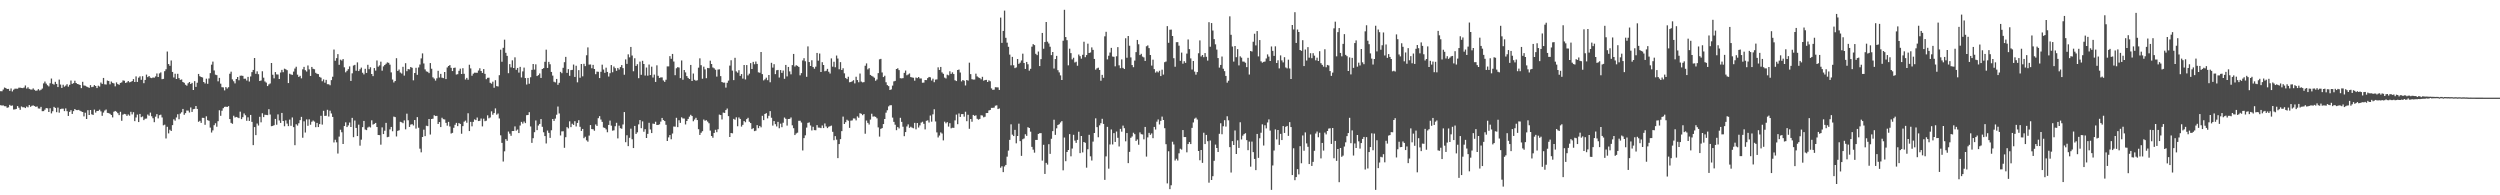<?xml version="1.0" encoding="UTF-8"?>
<svg xmlns="http://www.w3.org/2000/svg" width="1920" height="150">
  <path d="M0 70.036h1v10.760H0zM1 70.095h1v10.929H1zM2 68.777h1v12.154H2zM3 67.229h1v14.321H3zM4 67.625h1v13.985H4zM5 68.374h1v14.401H5zM6 68.273h1v14.177H6zM7 69.781h1v10.778H7zM8 67.939h1v13.381H8zM9 70.228h1v10.769H9zM10 68.866h1v15.269H10zM11 68.097h1v15.908H11zM12 68.088h1v15.557H12zM13 68.159h1v13.314H13zM14 67.326h1v15.418H14zM15 67.342h1v16.967H15zM16 67.541h1v14.246H16zM17 67.664h1v14.729H17zM18 67.232h1v15.152H18zM19 65.657h1v17.333H19zM20 68.003h1v13.793H20zM21 67.039h1v15.397H21zM22 68.225h1v12.488H22zM23 68.694h1v13.337H23zM24 68.839h1v12.431H24zM25 67.884h1v13.049H25zM26 68.962h1v12.504H26zM27 69.731h1v12.358H27zM28 69.486h1v12.255H28zM29 68.470h1v14.839H29zM30 69.461h1v13.921H30zM31 68.912h1v13.172H31zM32 67.969h1v17.432H32zM33 64.073h1v21.277H33zM34 62.624h1v21.620H34zM35 64.181h1v18.801H35zM36 65.474h1v17.725H36zM37 66.330h1v19.684H37zM38 63.959h1v19.171H38zM39 60.294h1v26.773H39zM40 64.339h1v21.117H40zM41 64.975h1v17.102H41zM42 62.821h1v20.075H42zM43 64.453h1v21.696H43zM44 66.856h1v15.805H44zM45 61.116h1v25.431H45zM46 64.906h1v18.894H46zM47 67.538h1v15.894H47zM48 65.062h1v18.405H48zM49 66.550h1v18.780H49zM50 65.749h1v17.517H50zM51 64.641h1v20.760H51zM52 66.541h1v22.483H52zM53 65.121h1v20.806H53zM54 61.851h1v22.776H54zM55 64.423h1v23.069H55zM56 63.842h1v21.520H56zM57 61.988h1v21.714H57zM58 63.748h1v20.787H58zM59 64.515h1v20.087H59zM60 64.774h1v19.620H60zM61 65.266h1v19.844H61zM62 67.680h1v17.910H62zM63 62.840h1v23.184H63zM64 65.630h1v23.772H64zM65 65.840h1v20.735H65zM66 66.433h1v24.958H66zM67 66.925h1v17.732H67zM68 67.504h1v20.799H68zM69 65.364h1v19.105H69zM70 66.939h1v20.868H70zM71 66.595h1v21.662H71zM72 65.307h1v18.865H72zM73 66.023h1v20.442H73zM74 67.644h1v17.606H74zM75 65.781h1v19.341H75zM76 66.447h1v17.778H76zM77 63.407h1v22.158H77zM78 64.419h1v24.493H78zM79 59.839h1v26.612H79zM80 64.742h1v20.126H80zM81 64.899h1v19.242H81zM82 61.874h1v24.788H82zM83 62.203h1v24.697H83zM84 64.769h1v22.614H84zM85 62.643h1v25.672H85zM86 63.659h1v26.487H86zM87 64.055h1v21.765H87zM88 66.314h1v18.865H88zM89 63.295h1v22.515H89zM90 64.558h1v22.399H90zM91 65.128h1v23.310H91zM92 63.682h1v22.161H92zM93 63.304h1v29.471H93zM94 61.723h1v26.347H94zM95 61.979h1v25.447H95zM96 63.712h1v24.065H96zM97 63.213h1v25.839H97zM98 62.228h1v25.665H98zM99 63.219h1v25.615H99zM100 62.894h1v22.948H100zM101 62.270h1v25.566H101zM102 60.745h1v25.441H102zM103 62.954h1v30.101H103zM104 58.651h1v31.563H104zM105 62.901h1v25.088H105zM106 59.628h1v34.095H106zM107 58.607h1v28.897H107zM108 61.267h1v28.732H108zM109 58.521h1v30.899H109zM110 63.888h1v28.354H110zM111 61.377h1v29.801H111zM112 57.314h1v33.701H112zM113 59.235h1v28.704H113zM114 58.358h1v30.529H114zM115 59.633h1v26.830H115zM116 59.985h1v29.311H116zM117 59.473h1v31.357H117zM118 59.656h1v34.173H118zM119 58.683h1v30.899H119zM120 56.399h1v31.243H120zM121 59.118h1v31.820H121zM122 56.355h1v32.117H122zM123 55.595h1v32.458H123zM124 60.812h1v29.380H124zM125 60.587h1v35.683H125zM126 54.684h1v41.078H126zM127 53.213h1v53.122H127zM128 39.562h1v57.837H128zM129 49.180h1v53.262H129zM130 50.528h1v49.103H130zM131 46.454h1v54.175H131zM132 55.243h1v40.849H132zM133 59.509h1v32.158H133zM134 56.648h1v36.006H134zM135 60.697h1v29.515H135zM136 56.703h1v31.071H136zM137 59.997h1v31.602H137zM138 61.345h1v25.914H138zM139 61.018h1v25.198H139zM140 62.968h1v20.687H140zM141 63.606h1v24.553H141zM142 65.085h1v21.824H142zM143 65.771h1v19.139H143zM144 63.938h1v20.986H144zM145 62.997h1v23.420H145zM146 64.533h1v18.020H146zM147 63.643h1v22.335H147zM148 69.145h1v14.697H148zM149 62.320h1v21.295H149zM150 66.698h1v14.715H150zM151 63.542h1v20.140H151zM152 56.786h1v36.766H152zM153 58.516h1v34.262H153zM154 59.141h1v35.226H154zM155 59.502h1v30.975H155zM156 62.975h1v27.572H156zM157 64.108h1v31.744H157zM158 60.406h1v28.947H158zM159 64.339h1v27.949H159zM160 60.246h1v32.529H160zM161 56.174h1v41.806H161zM162 49.644h1v52.161H162zM163 47.287h1v52.875H163zM164 54.126h1v42.023H164zM165 57.358h1v37.297H165zM166 57.713h1v39.622H166zM167 62.444h1v30.655H167zM168 59.802h1v24.887H168zM169 64.263h1v24.665H169zM170 66.953h1v18.082H170zM171 67.110h1v15.976H171zM172 69.411h1v12.687H172zM173 66.852h1v15.077H173zM174 67.999h1v14.177H174zM175 66.973h1v14.532H175zM176 56.623h1v34.839H176zM177 55.048h1v39.309H177zM178 60.995h1v34.079H178zM179 62.400h1v26.475H179zM180 64.027h1v26.201H180zM181 60.656h1v29.171H181zM182 59.125h1v31.103H182zM183 61.663h1v29.082H183zM184 58.182h1v27.601H184zM185 58.086h1v33.410H185zM186 58.266h1v31.740H186zM187 60.457h1v26.683H187zM188 60.404h1v28.098H188zM189 61.864h1v30.895H189zM190 59.056h1v31.039H190zM191 62.608h1v30.250H191zM192 58.720h1v29.526H192zM193 55.405h1v38.171H193zM194 53.687h1v57.769H194zM195 44.568h1v53.035H195zM196 56.687h1v47.077H196zM197 54.790h1v40.076H197zM198 56.980h1v39.414H198zM199 62.196h1v27.528H199zM200 61.787h1v32.186H200zM201 54.735h1v32.252H201zM202 59.647h1v30.332H202zM203 62.590h1v25.521H203zM204 63.446h1v24.820H204zM205 66.117h1v22.280H205zM206 64.833h1v19.055H206zM207 64.108h1v23.857H207zM208 48.367h1v48.551H208zM209 57.388h1v39.304H209zM210 60.146h1v35.988H210zM211 55.362h1v36.004H211zM212 57.161h1v38.645H212zM213 57.241h1v30.641H213zM214 60.688h1v31.845H214zM215 55.689h1v38.700H215zM216 53.648h1v33.076H216zM217 55.442h1v37.501H217zM218 52.723h1v44.248H218zM219 53.210h1v39.245H219zM220 53.899h1v41.019H220zM221 63.817h1v33.051H221zM222 56.648h1v35.189H222zM223 57.172h1v39.435H223zM224 57.518h1v32.719H224zM225 54.971h1v42.669H225zM226 52.611h1v58.897H226zM227 51.256h1v44.170H227zM228 57.344h1v39.135H228zM229 59.077h1v35.608H229zM230 58.239h1v34.040H230zM231 60.136h1v29.638H231zM232 53.226h1v52.534H232zM233 51.377h1v41.822H233zM234 53.888h1v47.892H234zM235 54.961h1v36.750H235zM236 50.272h1v46.345H236zM237 53.277h1v38.384H237zM238 58.294h1v37.512H238zM239 51.402h1v42.108H239zM240 52.837h1v39.725H240zM241 53.210h1v40.160H241zM242 55.900h1v41.792H242zM243 56.678h1v37.720H243zM244 56.925h1v40.659H244zM245 59.052h1v36.267H245zM246 59.647h1v29.277H246zM247 62.430h1v33.266H247zM248 60.963h1v24.152H248zM249 63.496h1v25.541H249zM250 61.352h1v27.556H250zM251 64.682h1v19.654H251zM252 64.716h1v24.770H252zM253 65.501h1v19.478H253zM254 61.560h1v25.564H254zM255 58.923h1v30.872H255zM256 38.054h1v71.369H256zM257 46.635h1v60.700H257zM258 44.657h1v64.630H258zM259 41.551h1v76.384H259zM260 49.763h1v55.145H260zM261 45.838h1v53.799H261zM262 46.493h1v55.100H262zM263 45.346h1v65.260H263zM264 51.698h1v45.095H264zM265 55.563h1v38.377H265zM266 54.398h1v43.175H266zM267 53.082h1v43.246H267zM268 51.018h1v43.072H268zM269 62.151h1v35.365H269zM270 56.337h1v34.186H270zM271 50.347h1v55.026H271zM272 49.832h1v42.730H272zM273 54.318h1v43.923H273zM274 47.923h1v56.592H274zM275 54.575h1v41.154H275zM276 53.188h1v58.707H276zM277 51.938h1v55.326H277zM278 55.868h1v41.781H278zM279 57.122h1v35.770H279zM280 52.863h1v46.597H280zM281 56.005h1v43.916H281zM282 49.768h1v48.178H282zM283 53.133h1v44.134H283zM284 51.672h1v46.235H284zM285 56.836h1v35.564H285zM286 58.456h1v37.242H286zM287 52.293h1v42.822H287zM288 54.234h1v40.195H288zM289 46.426h1v51.096H289zM290 51.215h1v52.488H290zM291 50.203h1v53.566H291zM292 47.383h1v63.731H292zM293 54.286h1v43.559H293zM294 51.013h1v51.934H294zM295 49.917h1v50.504H295zM296 48.972h1v45.415H296zM297 47.903h1v57.462H297zM298 48.244h1v56.821H298zM299 49.686h1v49.700H299zM300 55.602h1v41.877H300zM301 61.059h1v39.767H301zM302 63.318h1v26.223H302zM303 62.210h1v27.755H303zM304 44.707h1v60.098H304zM305 54.469h1v46.024H305zM306 53.428h1v46.613H306zM307 55.721h1v37.812H307zM308 56.495h1v37.382H308zM309 51.286h1v43.351H309zM310 58.079h1v34.376H310zM311 48.562h1v50.742H311zM312 54.698h1v32.621H312zM313 53.048h1v39.341H313zM314 53.275h1v44.202H314zM315 51.464h1v44.227H315zM316 52.064h1v43.246H316zM317 61.720h1v34.644H317zM318 56.051h1v36.134H318zM319 52.087h1v46.654H319zM320 57.440h1v32.518H320zM321 51.833h1v46.290H321zM322 49.535h1v64.621H322zM323 44.838h1v72.149H323zM324 41.022h1v64.195H324zM325 48.729h1v50.833H325zM326 53.279h1v51.289H326zM327 54.836h1v41.737H327zM328 55.135h1v41.742H328zM329 56.149h1v35.248H329zM330 48.441h1v54.884H330zM331 52.789h1v38.615H331zM332 59.374h1v31.749H332zM333 60.388h1v28.144H333zM334 61.910h1v27.210H334zM335 60.141h1v28.860H335zM336 54.382h1v40.845H336zM337 59.557h1v34.173H337zM338 56.747h1v40.849H338zM339 59.637h1v30.803H339zM340 60.020h1v31.536H340zM341 55.286h1v36.445H341zM342 60.720h1v33.626H342zM343 51.812h1v44.685H343zM344 50.711h1v42.895H344zM345 49.995h1v47.111H345zM346 52.048h1v50.513H346zM347 54.570h1v47.462H347zM348 52.169h1v45.992H348zM349 51.940h1v43.930H349zM350 57.225h1v37.116H350zM351 56.989h1v39.904H351zM352 54.380h1v40.142H352zM353 52.723h1v42.460H353zM354 56.808h1v45.878H354zM355 52.352h1v44.518H355zM356 56.667h1v36.793H356zM357 61.086h1v31.547H357zM358 59.789h1v34.472H358zM359 61.228h1v25.782H359zM360 49.731h1v50.938H360zM361 52.510h1v41.071H361zM362 58.168h1v38.846H362zM363 56.600h1v36.990H363zM364 55.827h1v35.859H364zM365 55.838h1v36.406H365zM366 55.900h1v34.340H366zM367 54.147h1v38.842H367zM368 52.416h1v40.380H368zM369 54.522h1v36.530H369zM370 56.028h1v41.062H370zM371 53.032h1v38.096H371zM372 56.710h1v36.381H372zM373 60.802h1v31.865H373zM374 59.729h1v28.842H374zM375 59.653h1v31.206H375zM376 63.567h1v26.658H376zM377 64.277h1v21.202H377zM378 62.711h1v25.397H378zM379 67.378h1v19.471H379zM380 61.613h1v21.648H380zM381 66.163h1v21.925H381zM382 66.415h1v20.762H382zM383 57.767h1v33.239H383zM384 38.141h1v65.791H384zM385 47.408h1v62.330H385zM386 36.692h1v87.366H386zM387 30.480h1v85.727H387zM388 40.565h1v66.267H388zM389 42.883h1v65.239H389zM390 56.211h1v44.782H390zM391 49.230h1v53.417H391zM392 51.752h1v52.536H392zM393 46.346h1v54.287H393zM394 52.245h1v48.364H394zM395 44.007h1v53.074H395zM396 53.627h1v46.713H396zM397 52.176h1v47.288H397zM398 55.751h1v46.420H398zM399 51.345h1v45.051H399zM400 59.502h1v34.115H400zM401 54.831h1v40.114H401zM402 51.894h1v41.426H402zM403 59.951h1v34.619H403zM404 64.911h1v23.571H404zM405 59.846h1v28.476H405zM406 64.309h1v21.852H406zM407 59.319h1v37.784H407zM408 53.677h1v56.059H408zM409 49.141h1v57.018H409zM410 53.460h1v48.080H410zM411 49.404h1v43.108H411zM412 58.395h1v41.529H412zM413 57.692h1v38.698H413zM414 56.438h1v38.732H414zM415 59.843h1v31.616H415zM416 52.968h1v44.399H416zM417 52.327h1v49.229H417zM418 47.449h1v57.050H418zM419 38.120h1v72.048H419zM420 52.174h1v48.068H420zM421 47.530h1v54.491H421zM422 49.333h1v56.548H422zM423 55.236h1v44.788H423zM424 58.058h1v33.353H424zM425 62.775h1v30.119H425zM426 63.279h1v27.805H426zM427 60.633h1v27.487H427zM428 65.105h1v16.699H428zM429 63.615h1v23.548H429zM430 55.193h1v48.835H430zM431 56.227h1v44.701H431zM432 52.075h1v48.727H432zM433 47.781h1v65.713H433zM434 43.655h1v61.712H434zM435 55.955h1v41.687H435zM436 53.091h1v45.498H436zM437 58.221h1v34.962H437zM438 53.854h1v43.790H438zM439 53.675h1v41.376H439zM440 49.553h1v46.393H440zM441 59.097h1v33.964H441zM442 50.498h1v46.642H442zM443 63.256h1v31.156H443zM444 53.874h1v38.450H444zM445 59.681h1v37.679H445zM446 49.132h1v51.433H446zM447 58.610h1v40.392H447zM448 48.985h1v57.150H448zM449 50.771h1v54.250H449zM450 42.435h1v65.315H450zM451 36.411h1v72.403H451zM452 49.631h1v54.495H452zM453 49.500h1v46.555H453zM454 52.412h1v46.736H454zM455 49.839h1v49.460H455zM456 53.016h1v47.372H456zM457 56.971h1v38.622H457zM458 55.003h1v41.703H458zM459 55.138h1v35.633H459zM460 59.944h1v29.254H460zM461 55.145h1v36.677H461zM462 49.660h1v43.932H462zM463 53.419h1v44.488H463zM464 55.900h1v42.344H464zM465 51.974h1v47.420H465zM466 55.259h1v46.336H466zM467 58.763h1v37.178H467zM468 56.220h1v36.427H468zM469 49.981h1v46.544H469zM470 55.520h1v44.825H470zM471 51.080h1v48.993H471zM472 52.361h1v44.585H472zM473 54.357h1v39.931H473zM474 52.192h1v54.099H474zM475 53.389h1v43.129H475zM476 51.494h1v46.970H476zM477 49.965h1v48.901H477zM478 52.336h1v43.259H478zM479 57.390h1v28.677H479zM480 45.612h1v63.587H480zM481 49.068h1v54.791H481zM482 41.716h1v70.529H482zM483 44.048h1v61.758H483zM484 36.044h1v62.783H484zM485 42.629h1v64.342H485zM486 54.707h1v58.993H486zM487 44.756h1v51.948H487zM488 50.613h1v52.255H488zM489 49.285h1v52.362H489zM490 60.072h1v35.464H490zM491 47.294h1v44.941H491zM492 57.452h1v41.012H492zM493 46.694h1v46.521H493zM494 49.152h1v52.012H494zM495 58.015h1v41.218H495zM496 51.860h1v54.136H496zM497 58.129h1v44.701H497zM498 49.583h1v44.708H498zM499 57.655h1v41.774H499zM500 51.215h1v50.964H500zM501 59.534h1v35.402H501zM502 57.271h1v37.903H502zM503 62.908h1v30.609H503zM504 50.180h1v45.811H504zM505 58.205h1v37.759H505zM506 59.873h1v35.635H506zM507 59.420h1v33.983H507zM508 59.450h1v31.117H508zM509 61.777h1v30.435H509zM510 62.897h1v30.105H510zM511 61.217h1v34.651H511zM512 51.009h1v57.281H512zM513 51.011h1v54.507H513zM514 43.087h1v60.632H514zM515 45.163h1v61.813H515zM516 41.423h1v61.128H516zM517 47.269h1v49.895H517zM518 57.733h1v39.547H518zM519 52.405h1v38.068H519zM520 51.535h1v46.114H520zM521 51.846h1v40.501H521zM522 59.981h1v34.388H522zM523 46.442h1v43.678H523zM524 61.228h1v29.741H524zM525 53.755h1v37.294H525zM526 55.598h1v39.970H526zM527 58.418h1v34.514H527zM528 59.789h1v31.547H528zM529 60.679h1v28.899H529zM530 49.864h1v38.295H530zM531 62.228h1v26.933H531zM532 56.467h1v36.663H532zM533 61.281h1v30.524H533zM534 61.983h1v28.473H534zM535 61.647h1v30.577H535zM536 51.991h1v47.237H536zM537 44.776h1v58.862H537zM538 50.098h1v51.859H538zM539 60.487h1v40.295H539zM540 51.219h1v40.558H540zM541 53.300h1v39.432H541zM542 60.033h1v32.275H542zM543 52.176h1v41.220H543zM544 52.380h1v42.273H544zM545 46.609h1v53.685H545zM546 49.129h1v55.335H546zM547 51.805h1v53.992H547zM548 52.469h1v49.632H548zM549 53.531h1v46.162H549zM550 58.834h1v42.678H550zM551 53.389h1v45.892H551zM552 53.263h1v34.729H552zM553 58.445h1v29.945H553zM554 62.959h1v28.810H554zM555 63.496h1v22.959H555zM556 63.416h1v23.335H556zM557 67.262h1v17.263H557zM558 63.590h1v19.785H558zM559 61.880h1v27.311H559zM560 50.386h1v54.811H560zM561 46.259h1v55.908H561zM562 54.213h1v48.183H562zM563 61.519h1v29.787H563zM564 44.398h1v47.542H564zM565 54.813h1v35.287H565zM566 55.829h1v41.131H566zM567 53.922h1v36.310H567zM568 58.248h1v33.101H568zM569 56.863h1v40.362H569zM570 60.386h1v35.509H570zM571 49.896h1v43.099H571zM572 61.024h1v32.882H572zM573 49.963h1v41.524H573zM574 57.882h1v32.582H574zM575 56.570h1v36.933H575zM576 48.477h1v46.029H576zM577 53.014h1v46.141H577zM578 47.504h1v50.886H578zM579 49.345h1v51.357H579zM580 47.246h1v53.113H580zM581 49.081h1v47.040H581zM582 55.573h1v42.895H582zM583 55.870h1v40.849H583zM584 39.926h1v57.841H584zM585 56.944h1v31.989H585zM586 61.727h1v30.526H586zM587 60.915h1v26.656H587zM588 59.624h1v27.285H588zM589 61.606h1v29.325H589zM590 57.621h1v31.293H590zM591 63.178h1v22.177H591zM592 48.253h1v42.174H592zM593 51.901h1v44.559H593zM594 49.281h1v43.706H594zM595 56.921h1v38.457H595zM596 53.989h1v43.117H596zM597 53.693h1v39.886H597zM598 59.539h1v38.972H598zM599 53.817h1v41.156H599zM600 55.962h1v41.744H600zM601 54.149h1v40.085H601zM602 60.519h1v29.723H602zM603 49.871h1v41.375H603zM604 58.678h1v37.768H604zM605 51.427h1v39.977H605zM606 54.838h1v36.473H606zM607 57.072h1v33.117H607zM608 50.004h1v46.267H608zM609 41.428h1v57.052H609zM610 51.118h1v52.621H610zM611 50.084h1v52.438H611zM612 50.567h1v51.337H612zM613 51.416h1v41.353H613zM614 57.870h1v34.859H614zM615 56.156h1v37.972H615zM616 46.454h1v69.126H616zM617 44.707h1v61.385H617zM618 47.038h1v56.894H618zM619 58.987h1v38.991H619zM620 35.648h1v58.700H620zM621 47.665h1v46.333H621zM622 50.672h1v45.665H622zM623 46.294h1v53.891H623zM624 51.510h1v45.891H624zM625 52.776h1v47.141H625zM626 51.196h1v48.856H626zM627 40.659h1v55.422H627zM628 46.612h1v51.364H628zM629 41.116h1v56.921H629zM630 55.307h1v43.083H630zM631 47.777h1v48.588H631zM632 49.928h1v48.437H632zM633 54.723h1v40.087H633zM634 54.305h1v42.820H634zM635 52.899h1v45.491H635zM636 55.083h1v42.271H636zM637 56.499h1v40.410H637zM638 44.831h1v51.614H638zM639 51.180h1v50.039H639zM640 47.413h1v60.286H640zM641 51.661h1v52.875H641zM642 42.625h1v64.619H642zM643 44.941h1v76.507H643zM644 53.172h1v57.446H644zM645 47.713h1v59.130H645zM646 53.771h1v46.931H646zM647 52.416h1v37.146H647zM648 56.321h1v38.931H648zM649 59.866h1v33.983H649zM650 60.780h1v31.167H650zM651 58.939h1v33.781H651zM652 63.192h1v35.015H652zM653 62.963h1v29.684H653zM654 62.400h1v30.048H654zM655 61.613h1v29.307H655zM656 64.037h1v27.004H656zM657 58.939h1v33.504H657zM658 61.505h1v27.885H658zM659 63.174h1v27.265H659zM660 56.472h1v30.476H660zM661 62.650h1v24.749H661zM662 63.304h1v25.148H662zM663 63.087h1v24.511H663zM664 50.466h1v52.250H664zM665 48.699h1v43.879H665zM666 53.295h1v41.057H666zM667 52.400h1v43.259H667zM668 57.555h1v34.301H668zM669 58.287h1v29.036H669zM670 58.852h1v30.684H670zM671 59.690h1v29.716H671zM672 62.002h1v27.771H672zM673 61.020h1v29.835H673zM674 56.188h1v41.646H674zM675 45.577h1v59.329H675zM676 45.197h1v53.770H676zM677 55.664h1v42.708H677zM678 59.205h1v36.079H678zM679 58.189h1v33.188H679zM680 63.174h1v23.353H680zM681 65.378h1v19.290H681zM682 66.138h1v15.553H682zM683 69.111h1v11.714H683zM684 68.653h1v12.161H684zM685 65.717h1v24.608H685zM686 62.501h1v31.117H686zM687 62.082h1v33.708H687zM688 52.991h1v46.981H688zM689 52.437h1v45.157H689zM690 53.883h1v44.779H690zM691 60.047h1v30.417H691zM692 60.187h1v33.413H692zM693 60.008h1v37.343H693zM694 55.952h1v48.650H694zM695 54.160h1v47.256H695zM696 57.809h1v39.329H696zM697 57.166h1v38.396H697zM698 56.401h1v41.776H698zM699 59.182h1v38.164H699zM700 59.512h1v38.524H700zM701 59.718h1v38.776H701zM702 61.940h1v32.440H702zM703 59.546h1v39.787H703zM704 60.013h1v34.477H704zM705 59.116h1v38.837H705zM706 60.258h1v36.052H706zM707 60.242h1v33.928H707zM708 63.558h1v29.934H708zM709 63.439h1v31.618H709zM710 61.434h1v37.947H710zM711 61.562h1v31.206H711zM712 59.999h1v32.406H712zM713 59.065h1v35.045H713zM714 59.383h1v29.350H714zM715 61.860h1v31.584H715zM716 60.395h1v27.420H716zM717 63.139h1v20.801H717zM718 61.125h1v32.145H718zM719 60.963h1v40.714H719zM720 51.714h1v53.848H720zM721 53.728h1v50.380H721zM722 51.418h1v50.286H722zM723 55.582h1v46.967H723zM724 56.676h1v51.135H724zM725 59.621h1v33.809H725zM726 60.237h1v34.482H726zM727 57.355h1v36.425H727zM728 57.854h1v39.384H728zM729 54.721h1v39.908H729zM730 56.726h1v41.852H730zM731 55.561h1v42.532H731zM732 56.898h1v41.296H732zM733 61.652h1v30.790H733zM734 62.274h1v25.720H734zM735 53.773h1v41.609H735zM736 53.394h1v33.751H736zM737 55.708h1v34.088H737zM738 62.528h1v25.129H738zM739 61.441h1v26.150H739zM740 62.027h1v27.574H740zM741 65.625h1v20.197H741zM742 61.423h1v31.634H742zM743 61.906h1v26.285H743zM744 48.154h1v50.776H744zM745 56.957h1v34.456H745zM746 60.818h1v32.692H746zM747 61.143h1v27.105H747zM748 61.073h1v27.901H748zM749 56.566h1v32.003H749zM750 58.678h1v32.573H750zM751 59.422h1v32.472H751zM752 59.976h1v31.344H752zM753 60.938h1v27.610H753zM754 58.962h1v29.778H754zM755 61.935h1v28.171H755zM756 61.512h1v28.139H756zM757 61.343h1v25.516H757zM758 62.959h1v23.811H758zM759 61.702h1v23.131H759zM760 62.423h1v22.081H760zM761 67.886h1v14.953H761zM762 68.996h1v13.841H762zM763 68.850h1v13.774H763zM764 66.975h1v14.179H764zM765 67.092h1v13.786H765zM766 67.101h1v16.681H766zM767 69.088h1v14.200H767zM768 13.525h1v115.271H768zM769 32.938h1v94.759H769zM770 23.769h1v108.437H770zM771 8.123h1v119.709H771zM772 29.025h1v97.643H772zM773 32.753h1v87.581H773zM774 35.953h1v79.700H774zM775 41.940h1v65.502H775zM776 50.162h1v45.333H776zM777 43.666h1v59.757H777zM778 50.114h1v54.363H778zM779 52.336h1v47.418H779zM780 51.785h1v58.293H780zM781 45.332h1v59.135H781zM782 49.075h1v45.907H782zM783 48.134h1v60.277H783zM784 46.436h1v73.292H784zM785 41.196h1v65.761H785zM786 48.376h1v57.977H786zM787 52.945h1v50.158H787zM788 47.548h1v56.816H788zM789 49.349h1v48.338H789zM790 54.268h1v44.012H790zM791 52.863h1v48.238H791zM792 35.825h1v76.992H792zM793 33.870h1v81.073H793zM794 34.671h1v82.564H794zM795 41.327h1v66.152H795zM796 42.339h1v65.116H796zM797 39.576h1v63.307H797zM798 50.743h1v51.554H798zM799 45.403h1v56.821H799zM800 25.310h1v98.045H800zM801 37.413h1v73.809H801zM802 32.307h1v101.261H802zM803 16.908h1v108.164H803zM804 31.977h1v94.454H804zM805 33.366h1v77.356H805zM806 35.891h1v82.259H806zM807 42.329h1v64.244H807zM808 39.922h1v60.769H808zM809 52.627h1v39.316H809zM810 45.387h1v58.176H810zM811 42.881h1v55.683H811zM812 53.904h1v42.108H812zM813 55.605h1v39.805H813zM814 57.887h1v36.175H814zM815 61.450h1v31.605H815zM816 31.302h1v99.515H816zM817 7.528h1v98.104H817zM818 28.482h1v95.338H818zM819 30.872h1v85.839H819zM820 50.162h1v65.033H820zM821 37.367h1v65.656H821zM822 40.828h1v79.224H822zM823 45.607h1v68.471H823zM824 44.348h1v59.155H824zM825 47.964h1v60.002H825zM826 47.399h1v62.344H826zM827 50.475h1v56.956H827zM828 41.888h1v59.274H828zM829 43.149h1v74.475H829zM830 45.044h1v59.380H830zM831 42.080h1v74.972H831zM832 32.073h1v76.995H832zM833 43.936h1v65.718H833zM834 42.272h1v86.487H834zM835 33.524h1v81.094H835zM836 40.702h1v62.808H836zM837 40.299h1v79.748H837zM838 36.422h1v86.892H838zM839 38.313h1v70.455H839zM840 45.275h1v56.887H840zM841 53.517h1v37.372H841zM842 52.473h1v45.141H842zM843 51.986h1v53.454H843zM844 53.780h1v42.470H844zM845 62.009h1v32.596H845zM846 57.502h1v33.749H846zM847 59.759h1v35.416H847zM848 27.901h1v110.220H848zM849 24.440h1v95.651H849zM850 45.600h1v51.810H850zM851 42.794h1v86.750H851zM852 40.324h1v70.632H852zM853 36.740h1v62.680H853zM854 43.417h1v67.544H854zM855 43.609h1v58.622H855zM856 50.967h1v58.059H856zM857 43.206h1v57.793H857zM858 36.186h1v69.629H858zM859 50.182h1v62.287H859zM860 52.368h1v46.601H860zM861 45.605h1v55.507H861zM862 52.137h1v44.330H862zM863 52.970h1v45.496H863zM864 29.388h1v79.167H864zM865 44.337h1v57.864H865zM866 27.637h1v97.670H866zM867 35.138h1v81.479H867zM868 44.099h1v61.728H868zM869 49.949h1v54.862H869zM870 51.627h1v50.293H870zM871 46.527h1v56.560H871zM872 40.057h1v68.176H872zM873 30.675h1v76.443H873zM874 33.989h1v77.173H874zM875 42.277h1v59.391H875zM876 41.334h1v61.742H876zM877 43.458h1v59.826H877zM878 44.094h1v62.932H878zM879 46.818h1v50.648H879zM880 35.557h1v84.699H880zM881 34.879h1v70.632H881zM882 36.987h1v65.035H882zM883 42.240h1v61.263H883zM884 50.391h1v52.081H884zM885 45.829h1v60.309H885zM886 53.096h1v44.401H886zM887 55.751h1v43.740H887zM888 54.765h1v38.661H888zM889 55.591h1v36.168H889zM890 54.343h1v41.252H890zM891 58.422h1v34.408H891zM892 53.485h1v36.061H892zM893 57.307h1v34.855H893zM894 47.777h1v50.673H894zM895 47.264h1v63.463H895zM896 20.055h1v120.815H896zM897 32.865h1v83.301H897zM898 22.838h1v122.392H898zM899 22.730h1v119.536H899zM900 27.665h1v81.181H900zM901 44.687h1v66.237H901zM902 51.240h1v72.026H902zM903 32.387h1v89.542H903zM904 32.362h1v90.934H904zM905 35.067h1v82.694H905zM906 46.683h1v67.542H906zM907 40.375h1v74.527H907zM908 48.905h1v50.966H908zM909 47.012h1v58.251H909zM910 48.301h1v56.988H910zM911 41.151h1v75.816H911zM912 30.320h1v80.318H912zM913 37.752h1v71.355H913zM914 44.845h1v65.821H914zM915 53.389h1v44.795H915zM916 46.841h1v47.228H916zM917 54.991h1v36.129H917zM918 57.330h1v33.042H918zM919 55.339h1v36.471H919zM920 40.906h1v75.068H920zM921 31.039h1v92.044H921zM922 43.353h1v71.866H922zM923 42.263h1v82.832H923zM924 43.929h1v58.009H924zM925 40.762h1v69.895H925zM926 43.634h1v60.014H926zM927 46.529h1v61.932H927zM928 17.072h1v123.239H928zM929 35.912h1v71.993H929zM930 17.729h1v120.504H930zM931 23.472h1v111.834H931zM932 30.050h1v93.420H932zM933 34.062h1v76.972H933zM934 38.104h1v75.567H934zM935 44.600h1v72.124H935zM936 51.910h1v50.831H936zM937 49.862h1v44.781H937zM938 43.414h1v59.716H938zM939 52.787h1v44.166H939zM940 54.636h1v37.700H940zM941 58.308h1v38.940H941zM942 63.474h1v25.837H942zM943 62.011h1v30.410H943zM944 12.534h1v100.446H944zM945 26.715h1v105.786H945zM946 35.735h1v72.634H946zM947 47.335h1v64.029H947zM948 35.353h1v64.829H948zM949 43.929h1v74.319H949zM950 37.745h1v70.055H950zM951 50.221h1v63.388H951zM952 43.272h1v50.643H952zM953 44.309h1v62.808H953zM954 47.255h1v56.938H954zM955 47.342h1v55.653H955zM956 48.180h1v54.131H956zM957 51.551h1v56.066H957zM958 44.408h1v70.952H958zM959 57.246h1v51.506H959zM960 39.175h1v88.819H960zM961 39.578h1v69.185H961zM962 32.076h1v84.740H962zM963 25.912h1v96.155H963zM964 34.875h1v95.805H964zM965 23.863h1v78.983H965zM966 43.318h1v77.949H966zM967 30.789h1v75.418H967zM968 47.111h1v54.850H968zM969 48.132h1v47.333H969zM970 47.500h1v64.278H970zM971 47.243h1v48.963H971zM972 44.904h1v53.690H972zM973 41.766h1v52.307H973zM974 43.481h1v48.230H974zM975 46.850h1v53.463H975zM976 35.692h1v110.117H976zM977 39.052h1v88.041H977zM978 42.920h1v72.692H978zM979 35.607h1v63.772H979zM980 48.399h1v58.675H980zM981 46.264h1v53.589H981zM982 52.549h1v58.702H982zM983 42.522h1v60.307H983zM984 46.381h1v61.206H984zM985 47.910h1v48.933H985zM986 43.932h1v58.162H986zM987 51.794h1v45.589H987zM988 52.508h1v44.189H988zM989 45.802h1v58.540H989zM990 52.581h1v41.227H990zM991 60.651h1v36.956H991zM992 19.205h1v115.269H992zM993 22.616h1v91.231H993zM994 9.352h1v129.055H994zM995 32.977h1v103.003H995zM996 22.707h1v107.169H996zM997 24.570h1v109.387H997zM998 38.425h1v73.861H998zM999 39.045h1v86.361H999zM1000 30.894h1v73.149H1000zM1001 50.732h1v65.047H1001zM1002 38.033h1v63.669H1002zM1003 46.486h1v63.621H1003zM1004 36.191h1v76.546H1004zM1005 44.293h1v81.719H1005zM1006 40.871h1v62.387H1006zM1007 44.705h1v82.715H1007zM1008 40.874h1v83.427H1008zM1009 42.762h1v73.076H1009zM1010 46.360h1v56.178H1010zM1011 44.273h1v56.720H1011zM1012 46.852h1v58.549H1012zM1013 39.301h1v62.646H1013zM1014 48.525h1v73.113H1014zM1015 49.802h1v59.986H1015zM1016 51.226h1v64.461H1016zM1017 37.857h1v63.982H1017zM1018 51.682h1v51.522H1018zM1019 49.855h1v50.748H1019zM1020 50.267h1v48.512H1020zM1021 54.561h1v43.930H1021zM1022 58.262h1v52.296H1022zM1023 55.733h1v42.568H1023zM1024 21.758h1v99.785H1024zM1025 16.628h1v91.586H1025zM1026 43.261h1v80.293H1026zM1027 24.680h1v89.743H1027zM1028 21.540h1v118.396H1028zM1029 40.638h1v73.026H1029zM1030 43.270h1v77.171H1030zM1031 33.669h1v85.834H1031zM1032 26.196h1v86.349H1032zM1033 42.133h1v67.194H1033zM1034 43.142h1v61.398H1034zM1035 54.527h1v47.643H1035zM1036 44.078h1v46.377H1036zM1037 57.131h1v52.832H1037zM1038 44.460h1v55.674H1038zM1039 52.135h1v67.338H1039zM1040 33.071h1v77.118H1040zM1041 31.002h1v82.669H1041zM1042 51.199h1v52.486H1042zM1043 48.106h1v60.430H1043zM1044 50.269h1v63.880H1044zM1045 37.619h1v72.245H1045zM1046 47.896h1v58.830H1046zM1047 49.324h1v55.855H1047zM1048 24.085h1v106.136H1048zM1049 19.427h1v85.893H1049zM1050 31.277h1v98.089H1050zM1051 33.929h1v82.873H1051zM1052 41.029h1v71.916H1052zM1053 45.003h1v57.402H1053zM1054 49.587h1v65.798H1054zM1055 45.314h1v57.283H1055zM1056 19.755h1v126.052H1056zM1057 39.480h1v68.249H1057zM1058 22.694h1v106.411H1058zM1059 24.751h1v100.089H1059zM1060 38.198h1v82.225H1060zM1061 34.756h1v86.095H1061zM1062 24.932h1v93.479H1062zM1063 42.622h1v82.028H1063zM1064 34.174h1v73.939H1064zM1065 44.447h1v65.821H1065zM1066 41.528h1v62.602H1066zM1067 43.748h1v60.000H1067zM1068 45.303h1v56.178H1068zM1069 54.781h1v46.775H1069zM1070 54.300h1v37.846H1070zM1071 54.916h1v35.839H1071zM1072 26.415h1v94.495H1072zM1073 30.098h1v84.516H1073zM1074 41.837h1v67.002H1074zM1075 43.314h1v69.757H1075zM1076 33.218h1v79.675H1076zM1077 35.946h1v72.701H1077zM1078 47.081h1v62.692H1078zM1079 40.299h1v74.976H1079zM1080 48.946h1v63.562H1080zM1081 36.980h1v88.290H1081zM1082 46.284h1v75.445H1082zM1083 43.110h1v55.482H1083zM1084 48.592h1v60.726H1084zM1085 41.087h1v61.540H1085zM1086 49.093h1v62.864H1086zM1087 37.479h1v62.843H1087zM1088 34.568h1v97.785H1088zM1089 37.017h1v69.123H1089zM1090 40.938h1v72.275H1090zM1091 32.540h1v83.520H1091zM1092 35.239h1v75.051H1092zM1093 41.686h1v68.759H1093zM1094 46.422h1v52.561H1094zM1095 45.307h1v69.698H1095zM1096 35.616h1v64.598H1096zM1097 51.460h1v47.789H1097zM1098 46.683h1v46.042H1098zM1099 49.603h1v47.006H1099zM1100 47.260h1v43.300H1100zM1101 55.431h1v40.542H1101zM1102 47.449h1v45.967H1102zM1103 55.547h1v36.986H1103zM1104 23.728h1v91.760H1104zM1105 27.132h1v88.693H1105zM1106 30.139h1v83.330H1106zM1107 45.694h1v76.455H1107zM1108 38.184h1v60.451H1108zM1109 39.759h1v72.126H1109zM1110 44.911h1v71.758H1110zM1111 43.137h1v66.388H1111zM1112 45.225h1v53.458H1112zM1113 44.252h1v64.814H1113zM1114 43.243h1v59.924H1114zM1115 42.968h1v54.408H1115zM1116 48.704h1v58.890H1116zM1117 39.342h1v57.065H1117zM1118 49.578h1v68.217H1118zM1119 45.012h1v66.141H1119zM1120 36.905h1v99.694H1120zM1121 27.869h1v76.635H1121zM1122 30.553h1v103.905H1122zM1123 28.770h1v91.529H1123zM1124 39.679h1v71.437H1124zM1125 38.054h1v69.352H1125zM1126 42.167h1v71.900H1126zM1127 35.795h1v82.568H1127zM1128 17.324h1v114.276H1128zM1129 24.554h1v96.523H1129zM1130 38.660h1v76.935H1130zM1131 36.868h1v65.390H1131zM1132 47.761h1v58.858H1132zM1133 47.740h1v51.453H1133zM1134 50.045h1v66.709H1134zM1135 51.462h1v52.962H1135zM1136 28.933h1v100.499H1136zM1137 35.259h1v76.523H1137zM1138 37.392h1v90.149H1138zM1139 42.117h1v66.825H1139zM1140 45.181h1v56.377H1140zM1141 53.725h1v49.687H1141zM1142 51.098h1v41.625H1142zM1143 53.693h1v46.750H1143zM1144 44.726h1v51.016H1144zM1145 56.307h1v43.143H1145zM1146 52.766h1v58.123H1146zM1147 43.973h1v65.910H1147zM1148 44.357h1v56.475H1148zM1149 53.469h1v47.663H1149zM1150 55.167h1v36.775H1150zM1151 55.529h1v50.854H1151zM1152 19.817h1v95.509H1152zM1153 27.894h1v110.087H1153zM1154 35.488h1v107.805H1154zM1155 30.226h1v90.197H1155zM1156 43.405h1v75.903H1156zM1157 41.691h1v60.593H1157zM1158 38.434h1v69.686H1158zM1159 48.306h1v62.346H1159zM1160 39.130h1v76.956H1160zM1161 42.803h1v56.345H1161zM1162 46.257h1v58.155H1162zM1163 47.900h1v50.579H1163zM1164 45.701h1v49.304H1164zM1165 54.664h1v47.372H1165zM1166 52.695h1v40.549H1166zM1167 54.687h1v38.663H1167zM1168 36.056h1v73.369H1168zM1169 42.865h1v71.119H1169zM1170 40.800h1v74.218H1170zM1171 43.771h1v65.363H1171zM1172 50.237h1v51.433H1172zM1173 53.272h1v39.167H1173zM1174 55.676h1v40.520H1174zM1175 53.341h1v48.018H1175zM1176 52.966h1v68.728H1176zM1177 33.730h1v84.031H1177zM1178 43.760h1v61.176H1178zM1179 40.018h1v63.538H1179zM1180 33.218h1v82.383H1180zM1181 36.932h1v67.278H1181zM1182 46.944h1v58.892H1182zM1183 37.592h1v67.381H1183zM1184 25.715h1v102.380H1184zM1185 35.401h1v80.703H1185zM1186 18.958h1v111.398H1186zM1187 17.455h1v109.078H1187zM1188 40.659h1v73.584H1188zM1189 43.657h1v65.255H1189zM1190 43.687h1v63.504H1190zM1191 36.470h1v83.488H1191zM1192 32.529h1v90.112H1192zM1193 32.359h1v78.219H1193zM1194 47.342h1v67.526H1194zM1195 49.626h1v49.469H1195zM1196 53.744h1v46.326H1196zM1197 57.383h1v43.166H1197zM1198 54.380h1v41.902H1198zM1199 58.997h1v36.418H1199zM1200 19.393h1v116.640H1200zM1201 31.851h1v81.987H1201zM1202 33.254h1v91.085H1202zM1203 37.216h1v80.465H1203zM1204 37.271h1v76.276H1204zM1205 46.085h1v64.276H1205zM1206 32.710h1v74.143H1206zM1207 48.152h1v59.698H1207zM1208 49.219h1v64.248H1208zM1209 49.569h1v56.223H1209zM1210 45.490h1v60.652H1210zM1211 46.049h1v64.612H1211zM1212 44.117h1v60.806H1212zM1213 46.747h1v55.120H1213zM1214 47.005h1v58.711H1214zM1215 53.572h1v51.161H1215zM1216 22.547h1v93.419H1216zM1217 40.917h1v64.463H1217zM1218 47.168h1v69.742H1218zM1219 22.279h1v92.449H1219zM1220 40.405h1v63.296H1220zM1221 37.651h1v82.754H1221zM1222 32.742h1v87.796H1222zM1223 35.422h1v77.569H1223zM1224 33.549h1v72.497H1224zM1225 43.785h1v57.253H1225zM1226 48.292h1v58.039H1226zM1227 47.884h1v60.591H1227zM1228 47.058h1v65.919H1228zM1229 57.822h1v39.719H1229zM1230 49.503h1v54.884H1230zM1231 49.047h1v56.574H1231zM1232 19.821h1v101.398H1232zM1233 28.622h1v86.244H1233zM1234 38.571h1v80.973H1234zM1235 41.329h1v71.218H1235zM1236 37.079h1v78.357H1236zM1237 45.181h1v65.292H1237zM1238 28.775h1v78.297H1238zM1239 43.758h1v60.666H1239zM1240 46.433h1v73.237H1240zM1241 49.409h1v69.515H1241zM1242 34.724h1v81.174H1242zM1243 47.891h1v58.613H1243zM1244 44.037h1v63.939H1244zM1245 41.196h1v62.907H1245zM1246 46.882h1v57.935H1246zM1247 55.417h1v51.357H1247zM1248 28.908h1v84.195H1248zM1249 31.284h1v74.321H1249zM1250 28.983h1v101.527H1250zM1251 21.128h1v100.295H1251zM1252 38.894h1v69.760H1252zM1253 47.342h1v66.718H1253zM1254 46.081h1v65.759H1254zM1255 37.090h1v68.345H1255zM1256 42.435h1v73.962H1256zM1257 17.910h1v87.157H1257zM1258 35.216h1v70.989H1258zM1259 38.489h1v71.463H1259zM1260 39.137h1v67.972H1260zM1261 39.562h1v73.333H1261zM1262 41.105h1v60.959H1262zM1263 46.010h1v54.015H1263zM1264 37.935h1v86.285H1264zM1265 35.445h1v76.972H1265zM1266 43.488h1v66.187H1266zM1267 50.194h1v55.869H1267zM1268 53.247h1v52.781H1268zM1269 46.980h1v52.918H1269zM1270 44.312h1v55.711H1270zM1271 59.409h1v37.469H1271zM1272 53.801h1v38.775H1272zM1273 59.187h1v33.236H1273zM1274 60.342h1v36.093H1274zM1275 61.436h1v30.494H1275zM1276 59.537h1v30.277H1276zM1277 60.999h1v28.389H1277zM1278 57.282h1v30.783H1278zM1279 59.088h1v33.269H1279zM1280 19.464h1v116.109H1280zM1281 37.184h1v83.088H1281zM1282 22.300h1v104.827H1282zM1283 21.666h1v99.812H1283zM1284 16.393h1v95.445H1284zM1285 30.686h1v77.315H1285zM1286 45.582h1v53.674H1286zM1287 20.128h1v100.922H1287zM1288 38.779h1v70.103H1288zM1289 42.824h1v70.087H1289zM1290 48.001h1v61.117H1290zM1291 51.743h1v51.586H1291zM1292 48.209h1v48.015H1292zM1293 47.111h1v54.353H1293zM1294 52.826h1v48.045H1294zM1295 57.653h1v44.143H1295zM1296 29.700h1v78.585H1296zM1297 38.484h1v66.386H1297zM1298 31.325h1v84.157H1298zM1299 42.231h1v63.326H1299zM1300 48.804h1v54.074H1300zM1301 48.658h1v51.531H1301zM1302 51.036h1v45.120H1302zM1303 48.470h1v49.242H1303zM1304 35.701h1v63.309H1304zM1305 43.172h1v74.376H1305zM1306 44.218h1v66.082H1306zM1307 34.767h1v67.374H1307zM1308 39.503h1v70.030H1308zM1309 47.747h1v55.486H1309zM1310 48.257h1v57.633H1310zM1311 51.430h1v49.620H1311zM1312 27.219h1v105.580H1312zM1313 35.461h1v75.090H1313zM1314 31.718h1v93.111H1314zM1315 15.191h1v98.514H1315zM1316 27.283h1v102.067H1316zM1317 23.488h1v87.828H1317zM1318 42.421h1v63.397H1318zM1319 34.776h1v76.173H1319zM1320 37.271h1v63.078H1320zM1321 49.560h1v47.919H1321zM1322 47.324h1v55.871H1322zM1323 49.670h1v53.520H1323zM1324 42.126h1v54.758H1324zM1325 57.307h1v36.283H1325zM1326 58.651h1v30.625H1326zM1327 59.019h1v30.684H1327zM1328 20.693h1v105.743H1328zM1329 33.062h1v96.471H1329zM1330 43.284h1v71.751H1330zM1331 49.308h1v63.372H1331zM1332 46.259h1v63.330H1332zM1333 42.396h1v70.112H1333zM1334 44.286h1v68.814H1334zM1335 38.326h1v65.159H1335zM1336 38.049h1v81.870H1336zM1337 42.302h1v77.622H1337zM1338 47.367h1v56.217H1338zM1339 39.661h1v59.670H1339zM1340 46.664h1v66.086H1340zM1341 51.599h1v57.606H1341zM1342 47.255h1v54.761H1342zM1343 39.059h1v68.050H1343zM1344 39.986h1v79.959H1344zM1345 51.512h1v50.975H1345zM1346 40.247h1v86.063H1346zM1347 38.530h1v71.163H1347zM1348 33.476h1v77.038H1348zM1349 44.465h1v74.525H1349zM1350 48.788h1v51.229H1350zM1351 40.585h1v62.682H1351zM1352 51.180h1v62.809H1352zM1353 45.243h1v50.531H1353zM1354 51.590h1v61.149H1354zM1355 52.473h1v47.157H1355zM1356 52.524h1v41.742H1356zM1357 57.848h1v31.728H1357zM1358 51.441h1v37.349H1358zM1359 59.702h1v30.970H1359zM1360 23.985h1v108.927H1360zM1361 29.013h1v92.898H1361zM1362 32.526h1v84.553H1362zM1363 51.313h1v68.156H1363zM1364 47.390h1v62.019H1364zM1365 48.891h1v54.131H1365zM1366 46.541h1v60.334H1366zM1367 42.478h1v61.595H1367zM1368 46.694h1v57.041H1368zM1369 45.062h1v61.048H1369zM1370 49.166h1v59.519H1370zM1371 37.832h1v70.540H1371zM1372 45.300h1v53.122H1372zM1373 43.094h1v60.446H1373zM1374 53.432h1v45.896H1374zM1375 50.576h1v55.358H1375zM1376 38.196h1v69.622H1376zM1377 40.453h1v72.559H1377zM1378 24.561h1v103.035H1378zM1379 21.467h1v94.042H1379zM1380 40.562h1v69.819H1380zM1381 50.544h1v58.593H1381zM1382 46.802h1v57.867H1382zM1383 47.912h1v51.598H1383zM1384 32.247h1v92.669H1384zM1385 21.158h1v80.331H1385zM1386 23.241h1v93.909H1386zM1387 35.152h1v82.596H1387zM1388 31.920h1v84.630H1388zM1389 34.108h1v56.608H1389zM1390 44.504h1v70.485H1390zM1391 43.732h1v63.614H1391zM1392 33.680h1v81.465H1392zM1393 28.965h1v88.416H1393zM1394 41.961h1v68.652H1394zM1395 49.132h1v56.457H1395zM1396 48.576h1v52.756H1396zM1397 42.210h1v60.515H1397zM1398 51.244h1v50.966H1398zM1399 53.114h1v46.384H1399zM1400 55.719h1v35.944H1400zM1401 57.234h1v38.689H1401zM1402 53.199h1v45.237H1402zM1403 58.889h1v37.324H1403zM1404 54.895h1v42.522H1404zM1405 61.388h1v30.181H1405zM1406 59.500h1v28.936H1406zM1407 49.786h1v44.321H1407zM1408 20.437h1v114.836H1408zM1409 24.772h1v101.950H1409zM1410 10.680h1v130.648H1410zM1411 13.401h1v109.341H1411zM1412 23.323h1v85.923H1412zM1413 25.770h1v105.940H1413zM1414 38.587h1v85.883H1414zM1415 28.638h1v87.381H1415zM1416 39.146h1v69.013H1416zM1417 45.975h1v64.452H1417zM1418 50.491h1v71.852H1418zM1419 33.691h1v77.372H1419zM1420 36.836h1v81.964H1420zM1421 45.360h1v61.440H1421zM1422 53.071h1v48.393H1422zM1423 40.320h1v74.672H1423zM1424 33.831h1v88.956H1424zM1425 45.964h1v64.690H1425zM1426 44.598h1v54.424H1426zM1427 44.213h1v61.243H1427zM1428 51.654h1v45.418H1428zM1429 49.734h1v42.181H1429zM1430 56.799h1v36.187H1430zM1431 56.783h1v39.620H1431zM1432 40.098h1v73.044H1432zM1433 33.515h1v72.676H1433zM1434 41.137h1v67.784H1434zM1435 40.611h1v86.661H1435zM1436 34.834h1v75.976H1436zM1437 40.162h1v63.053H1437zM1438 46.470h1v60.034H1438zM1439 51.334h1v48.645H1439zM1440 17.821h1v109.604H1440zM1441 34.486h1v83.873H1441zM1442 34.174h1v90.096H1442zM1443 18.331h1v111.376H1443zM1444 37.878h1v86.123H1444zM1445 48.976h1v57.581H1445zM1446 39.187h1v69.288H1446zM1447 40.029h1v82.513H1447zM1448 45.747h1v67.631H1448zM1449 42.309h1v56.486H1449zM1450 47.742h1v54.195H1450zM1451 43.989h1v54.129H1451zM1452 53.776h1v37.903H1452zM1453 54.771h1v38.718H1453zM1454 58.207h1v32.637H1454zM1455 57.754h1v31.833H1455zM1456 24.104h1v103.836H1456zM1457 20.277h1v92.833H1457zM1458 31.492h1v93.793H1458zM1459 36.733h1v78.581H1459zM1460 47.692h1v66.739H1460zM1461 42.522h1v56.232H1461zM1462 39.409h1v75.507H1462zM1463 44.648h1v52.000H1463zM1464 52.217h1v65.851H1464zM1465 40.405h1v66.365H1465zM1466 49.075h1v61.261H1466zM1467 39.359h1v57.951H1467zM1468 51.070h1v63.161H1468zM1469 43.538h1v64.445H1469zM1470 49.310h1v63.850H1470zM1471 37.125h1v60.757H1471zM1472 33.490h1v87.233H1472zM1473 19.789h1v82.650H1473zM1474 27.859h1v89.080H1474zM1475 23.767h1v91.485H1475zM1476 25.220h1v94.088H1476zM1477 37.699h1v69.258H1477zM1478 30.011h1v89.995H1478zM1479 41.789h1v63.628H1479zM1480 36.731h1v70.094H1480zM1481 39.139h1v70.146H1481zM1482 45.252h1v55.850H1482zM1483 41.732h1v55.182H1483zM1484 35.248h1v72.591H1484zM1485 45.165h1v60.055H1485zM1486 49.539h1v46.688H1486zM1487 55.094h1v51.012H1487zM1488 17.370h1v88.633H1488zM1489 37.967h1v94.100H1489zM1490 44.037h1v70.142H1490zM1491 46.378h1v72.500H1491zM1492 47.878h1v48.904H1492zM1493 43.723h1v64.717H1493zM1494 46.351h1v69.050H1494zM1495 38.397h1v78.927H1495zM1496 49.567h1v63.525H1496zM1497 46.960h1v62.371H1497zM1498 50.821h1v52.163H1498zM1499 51.048h1v52.211H1499zM1500 51.183h1v45.079H1500zM1501 37.406h1v61.909H1501zM1502 53.696h1v43.754H1502zM1503 59.374h1v40.121H1503zM1504 20.643h1v117.057H1504zM1505 35.065h1v86.981H1505zM1506 11.217h1v124.037H1506zM1507 28.242h1v105.461H1507zM1508 15.736h1v113.834H1508zM1509 26.713h1v90.037H1509zM1510 41.448h1v88.700H1510zM1511 28.271h1v84.136H1511zM1512 47.546h1v63.667H1512zM1513 42.966h1v59.457H1513zM1514 44.584h1v70.325H1514zM1515 36.063h1v69.950H1515zM1516 42.048h1v67.107H1516zM1517 45.884h1v59.361H1517zM1518 46.198h1v57.899H1518zM1519 49.519h1v65.011H1519zM1520 34.225h1v78.128H1520zM1521 48.411h1v63.301H1521zM1522 38.624h1v64.754H1522zM1523 46.575h1v58.766H1523zM1524 41.430h1v53.895H1524zM1525 54.254h1v50.682H1525zM1526 46.335h1v55.944H1526zM1527 38.496h1v69.126H1527zM1528 41.636h1v67.794H1528zM1529 48.608h1v69.453H1529zM1530 45.321h1v68.712H1530zM1531 52.029h1v47.560H1531zM1532 47.884h1v47.720H1532zM1533 53.439h1v46.926H1533zM1534 57.642h1v39.707H1534zM1535 55.726h1v45.608H1535zM1536 18.386h1v111.710H1536zM1537 22.868h1v107.194H1537zM1538 27.532h1v98.224H1538zM1539 33.055h1v85.507H1539zM1540 30.407h1v101.163H1540zM1541 33.520h1v80.316H1541zM1542 40.059h1v97.290H1542zM1543 20.931h1v95.221H1543zM1544 37.189h1v88.256H1544zM1545 37.958h1v64.159H1545zM1546 48.326h1v64.024H1546zM1547 44.046h1v58.753H1547zM1548 46.232h1v49.682H1548zM1549 48.287h1v51.167H1549zM1550 44.586h1v57.400H1550zM1551 56.413h1v39.696H1551zM1552 37.422h1v68.118H1552zM1553 49.393h1v56.201H1553zM1554 45.252h1v57.162H1554zM1555 51.849h1v58.794H1555zM1556 42.361h1v54.319H1556zM1557 52.375h1v51.914H1557zM1558 48.306h1v51.176H1558zM1559 51.553h1v41.586H1559zM1560 27.242h1v88.956H1560zM1561 35.637h1v84.099H1561zM1562 43.227h1v71.069H1562zM1563 44.257h1v66.375H1563zM1564 35.790h1v76.365H1564zM1565 36.811h1v70.446H1565zM1566 48.768h1v63.420H1566zM1567 39.601h1v61.753H1567zM1568 24.928h1v105.697H1568zM1569 27.564h1v78.972H1569zM1570 26.919h1v109.149H1570zM1571 15.360h1v106.294H1571zM1572 23.254h1v111.788H1572zM1573 42.547h1v73.232H1573zM1574 31.851h1v90.025H1574zM1575 38.972h1v77.512H1575zM1576 32.284h1v62.357H1576zM1577 50.782h1v54.662H1577zM1578 38.734h1v59.338H1578zM1579 40.878h1v57.315H1579zM1580 45.220h1v48.450H1580zM1581 54.781h1v41.998H1581zM1582 53.394h1v39.224H1582zM1583 59.207h1v35.436H1583zM1584 16.319h1v123.500H1584zM1585 12.215h1v99.487H1585zM1586 29.281h1v83.847H1586zM1587 39.803h1v70.595H1587zM1588 34.067h1v82.843H1588zM1589 44.657h1v75.423H1589zM1590 43.185h1v72.934H1590zM1591 43.401h1v71.456H1591zM1592 37.376h1v63.651H1592zM1593 39.674h1v69.787H1593zM1594 41.052h1v67.434H1594zM1595 49.162h1v69.243H1595zM1596 37.495h1v67.617H1596zM1597 45.788h1v68.380H1597zM1598 48.047h1v55.679H1598zM1599 42.410h1v61.412H1599zM1600 32.064h1v96.240H1600zM1601 27.328h1v76.720H1601zM1602 35.349h1v89.423H1602zM1603 28.301h1v80.110H1603zM1604 39.503h1v75.953H1604zM1605 37.045h1v71.062H1605zM1606 38.271h1v79.334H1606zM1607 30.618h1v90.355H1607zM1608 44.259h1v60.991H1608zM1609 38.097h1v58.279H1609zM1610 50.542h1v55.784H1610zM1611 43.401h1v62.463H1611zM1612 54.282h1v36.967H1612zM1613 59.454h1v35.054H1613zM1614 58.818h1v36.857H1614zM1615 59.756h1v29.103H1615zM1616 11.721h1v125.425H1616zM1617 18.647h1v98.411H1617zM1618 44.282h1v83.166H1618zM1619 38.372h1v80.515H1619zM1620 37.541h1v77.285H1620zM1621 43.687h1v64.685H1621zM1622 43.364h1v71.911H1622zM1623 50.347h1v63.839H1623zM1624 38.773h1v65.692H1624zM1625 50.887h1v63.447H1625zM1626 37.942h1v62.772H1626zM1627 48.081h1v67.384H1627zM1628 40.606h1v58.336H1628zM1629 47.585h1v59.382H1629zM1630 42.808h1v54.500H1630zM1631 46.060h1v56.372H1631zM1632 29.345h1v83.962H1632zM1633 36.855h1v76.580H1633zM1634 27.017h1v105.976H1634zM1635 30.251h1v87.869H1635zM1636 39.519h1v76.375H1636zM1637 44.160h1v76.604H1637zM1638 35.616h1v85.361H1638zM1639 39.006h1v78.027H1639zM1640 9.888h1v110.423H1640zM1641 29.052h1v92.042H1641zM1642 35.646h1v78.595H1642zM1643 42.577h1v77.567H1643zM1644 39.697h1v71.817H1644zM1645 42.540h1v77.622H1645zM1646 45.119h1v61.829H1646zM1647 43.195h1v64.411H1647zM1648 35.980h1v79.787H1648zM1649 29.576h1v84.493H1649zM1650 40.954h1v80.154H1650zM1651 33.758h1v65.910H1651zM1652 46.557h1v61.936H1652zM1653 29.336h1v70.570H1653zM1654 42.352h1v70.460H1654zM1655 45.719h1v49.508H1655zM1656 45.719h1v66.343H1656zM1657 49.454h1v50.325H1657zM1658 47.717h1v60.646H1658zM1659 48.791h1v55.255H1659zM1660 53.325h1v44.106H1660zM1661 52.901h1v42.394H1661zM1662 38.896h1v75.544H1662zM1663 40.386h1v73.491H1663zM1664 28.393h1v97.098H1664zM1665 38.711h1v81.982H1665zM1666 30.304h1v96.452H1666zM1667 26.635h1v77.402H1667zM1668 24.689h1v107.812H1668zM1669 38.983h1v74.781H1669zM1670 49.134h1v57.022H1670zM1671 35.143h1v81.895H1671zM1672 29.336h1v79.682H1672zM1673 41.805h1v63.786H1673zM1674 56.964h1v45.308H1674zM1675 45.005h1v50.423H1675zM1676 46.216h1v53.948H1676zM1677 51.867h1v47.473H1677zM1678 45.495h1v51.941H1678zM1679 56.351h1v44.891H1679zM1680 52.247h1v50.870H1680zM1681 49.356h1v50.932H1681zM1682 59.052h1v42.971H1682zM1683 53.245h1v48.805H1683zM1684 51.778h1v49.428H1684zM1685 57.706h1v42.506H1685zM1686 45.007h1v51.389H1686zM1687 50.539h1v44.520H1687zM1688 55.289h1v42.900H1688zM1689 50.624h1v37.001H1689zM1690 53.664h1v42.534H1690zM1691 52.927h1v46.205H1691zM1692 52.000h1v40.378H1692zM1693 52.533h1v44.022H1693zM1694 50.780h1v47.457H1694zM1695 53.641h1v45.981H1695zM1696 63.908h1v30.048H1696zM1697 53.487h1v34.839H1697zM1698 54.430h1v40.352H1698zM1699 62.888h1v30.790H1699zM1700 56.545h1v30.620H1700zM1701 56.472h1v37.082H1701zM1702 64.091h1v27.821H1702zM1703 57.930h1v30.547H1703zM1704 57.925h1v37.205H1704zM1705 56.724h1v32.605H1705zM1706 56.602h1v30.213H1706zM1707 59.908h1v30.146H1707zM1708 57.516h1v31.742H1708zM1709 55.213h1v33.554H1709zM1710 61.464h1v28.780H1710zM1711 53.259h1v35.663H1711zM1712 57.816h1v31.096H1712zM1713 65.089h1v24.186H1713zM1714 59.077h1v27.711H1714zM1715 57.891h1v29.908H1715zM1716 63.336h1v24.562H1716zM1717 58.864h1v25.550H1717zM1718 61.551h1v26.693H1718zM1719 63.064h1v24.704H1719zM1720 61.329h1v25.285H1720zM1721 62.086h1v25.257H1721zM1722 60.386h1v24.788H1722zM1723 59.324h1v25.763H1723zM1724 61.823h1v26.118H1724zM1725 58.221h1v27.590H1725zM1726 59.232h1v26.269H1726zM1727 69.260h1v18.405H1727zM1728 59.928h1v26.056H1728zM1729 58.997h1v27.333H1729zM1730 64.172h1v23.001H1730zM1731 62.482h1v19.082H1731zM1732 64.314h1v21.952H1732zM1733 64.609h1v21.396H1733zM1734 61.654h1v24.596H1734zM1735 60.539h1v27.189H1735zM1736 65.359h1v19.068H1736zM1737 63.073h1v23.969H1737zM1738 60.338h1v25.310H1738zM1739 61.883h1v23.287H1739zM1740 61.160h1v25.573H1740zM1741 67.092h1v18.492H1741zM1742 60.516h1v26.253H1742zM1743 63.963h1v21.479H1743zM1744 69.182h1v20.346H1744zM1745 63.357h1v18.041H1745zM1746 64.172h1v21.492H1746zM1747 65.337h1v20.865H1747zM1748 64.780h1v17.212H1748zM1749 65.245h1v19.419H1749zM1750 65.712h1v18.137H1750zM1751 64.126h1v18.288H1751zM1752 67.065h1v16.498H1752zM1753 64.680h1v18.835H1753zM1754 65.767h1v16.562H1754zM1755 67.873h1v16.562H1755zM1756 64.709h1v20.160H1756zM1757 65.998h1v16.615H1757zM1758 67.891h1v17.075H1758zM1759 64.851h1v15.054H1759zM1760 64.742h1v18.629H1760zM1761 67.735h1v14.788H1761zM1762 65.421h1v14.813H1762zM1763 66.106h1v17.729H1763zM1764 67.630h1v15.058H1764zM1765 65.774h1v14.031H1765zM1766 67.408h1v15.184H1766zM1767 67.088h1v14.889H1767zM1768 67.639h1v14.234H1768zM1769 69.711h1v12.007H1769zM1770 68.085h1v12.724H1770zM1771 67.651h1v14.184H1771zM1772 70.720h1v10.952H1772zM1773 68.044h1v13.296H1773zM1774 68.170h1v12.824H1774zM1775 70.205h1v10.726H1775zM1776 68.028h1v13.145H1776zM1777 67.962h1v12.552H1777zM1778 68.843h1v12.241H1778zM1779 67.699h1v11.701H1779zM1780 68.850h1v12.010H1780zM1781 68.122h1v13.106H1781zM1782 68.106h1v11.442H1782zM1783 70.736h1v10.403H1783zM1784 68.374h1v12.566H1784zM1785 68.102h1v12.882H1785zM1786 70.892h1v10.236H1786zM1787 68.500h1v11.428H1787zM1788 68.607h1v11.918H1788zM1789 71.617h1v9.162H1789zM1790 68.360h1v10.581H1790zM1791 68.424h1v13.090H1791zM1792 70.841h1v9.913H1792zM1793 68.207h1v12.646H1793zM1794 69.161h1v12.369H1794zM1795 68.237h1v12.966H1795zM1796 68.564h1v12.319H1796zM1797 71.569h1v9.460H1797zM1798 67.870h1v13.694H1798zM1799 67.928h1v12.314H1799zM1800 72.542h1v9.670H1800zM1801 68.481h1v13.131H1801zM1802 69.257h1v11.840H1802zM1803 70.674h1v10.291H1803zM1804 69.239h1v8.244H1804zM1805 68.919h1v12.211H1805zM1806 71.393h1v8.672H1806zM1807 69.267h1v9.187H1807zM1808 69.791h1v9.911H1808zM1809 70.724h1v8.437H1809zM1810 70.031h1v8.350H1810zM1811 70.649h1v8.652H1811zM1812 70.283h1v8.812H1812zM1813 70.697h1v8.025H1813zM1814 73.329h1v5.136H1814zM1815 70.711h1v7.869H1815zM1816 70.605h1v7.654H1816zM1817 72.691h1v6.228H1817zM1818 71.139h1v6.342H1818zM1819 71.622h1v6.661H1819zM1820 71.677h1v6.635H1820zM1821 71.629h1v5.067H1821zM1822 72.089h1v5.697H1822zM1823 71.830h1v5.445H1823zM1824 71.809h1v4.953H1824zM1825 72.535h1v4.548H1825zM1826 71.862h1v5.237H1826zM1827 71.640h1v5.386H1827zM1828 72.670h1v4.566H1828zM1829 71.748h1v5.088H1829zM1830 72.054h1v5.088H1830zM1831 73.739h1v3.193H1831zM1832 72.379h1v3.937H1832zM1833 72.196h1v4.731H1833zM1834 73.366h1v3.651H1834zM1835 72.283h1v4.239H1835zM1836 72.409h1v4.498H1836zM1837 72.876h1v4.017H1837zM1838 72.565h1v4.051H1838zM1839 73.858h1v3.129H1839zM1840 72.695h1v4.166H1840zM1841 72.956h1v3.626H1841zM1842 74.050h1v2.767H1842zM1843 73.128h1v3.676H1843zM1844 73.160h1v3.342H1844zM1845 73.716h1v3.010H1845zM1846 73.219h1v2.834H1846zM1847 73.281h1v3.339H1847zM1848 73.954h1v2.541H1848zM1849 73.462h1v2.124H1849zM1850 73.441h1v3.124H1850zM1851 73.892h1v2.589H1851zM1852 73.531h1v2.664H1852zM1853 73.622h1v2.753H1853zM1854 73.771h1v2.493H1854zM1855 73.792h1v2.376H1855zM1856 74.439h1v1.778H1856zM1857 73.860h1v2.174H1857zM1858 73.947h1v2.204H1858zM1859 74.595h1v1.366H1859zM1860 73.970h1v1.916H1860zM1861 74.055h1v1.769H1861zM1862 74.203h1v1.634H1862zM1863 74.123h1v1.440H1863zM1864 74.199h1v1.522H1864zM1865 74.302h1v1.360H1865zM1866 74.252h1v1.016H1866zM1867 74.350h1v1.234H1867zM1868 74.359h1v1.167H1868zM1869 74.398h1v1.055H1869zM1870 74.462h1v1.028H1870zM1871 74.407h1v1.000H1871zM1872 74.458h1v1.035H1872zM1873 74.764h1v1.000H1873zM1874 74.462h1v1.000H1874zM1875 74.462h1v1.000H1875zM1876 74.773h1v1.000H1876zM1877 74.499h1v1.000H1877zM1878 74.526h1v1.000H1878zM1879 74.606h1v1.000H1879zM1880 74.563h1v1.000H1880zM1881 74.670h1v1.000H1881zM1882 74.574h1v1.000H1882zM1883 74.627h1v1.000H1883zM1884 74.801h1v1.000H1884zM1885 74.657h1v1.000H1885zM1886 74.677h1v1.000H1886zM1887 74.815h1v1.000H1887zM1888 74.691h1v1.000H1888zM1889 74.728h1v1.000H1889zM1890 74.842h1v1.000H1890zM1891 74.764h1v1.000H1891zM1892 74.776h1v1.000H1892zM1893 74.849h1v1.000H1893zM1894 74.826h1v1.000H1894zM1895 74.920h1v1.000H1895zM1896 74.938h1v1.000H1896zM1897 74.929h1v1.000H1897zM1898 74.940h1v1.000H1898zM1899 74.943h1v1.000H1899zM1900 74.950h1v1.000H1900zM1901 74.959h1v1.000H1901zM1902 74.959h1v1.000H1902zM1903 74.970h1v1.000H1903zM1904 74.975h1v1.000H1904zM1905 74.979h1v1.000H1905zM1906 74.982h1v1.000H1906zM1907 74.984h1v1.000H1907zM1908 74.986h1v1.000H1908zM1909 74.991h1v1.000H1909zM1910 74.991h1v1.000H1910zM1911 74.993h1v1.000H1911zM1912 74.993h1v1.000H1912zM1913 74.995h1v1.000H1913zM1914 74.995h1v1.000H1914zM1915 74.998h1v1.000H1915zM1916 74.998h1v1.000H1916zM1917 75.000h1v1.000H1917zM1918 75.000h1v1.000H1918zM1919 75.000h1v1.000H1919z" fill="#4a4a4a"></path>
</svg>
